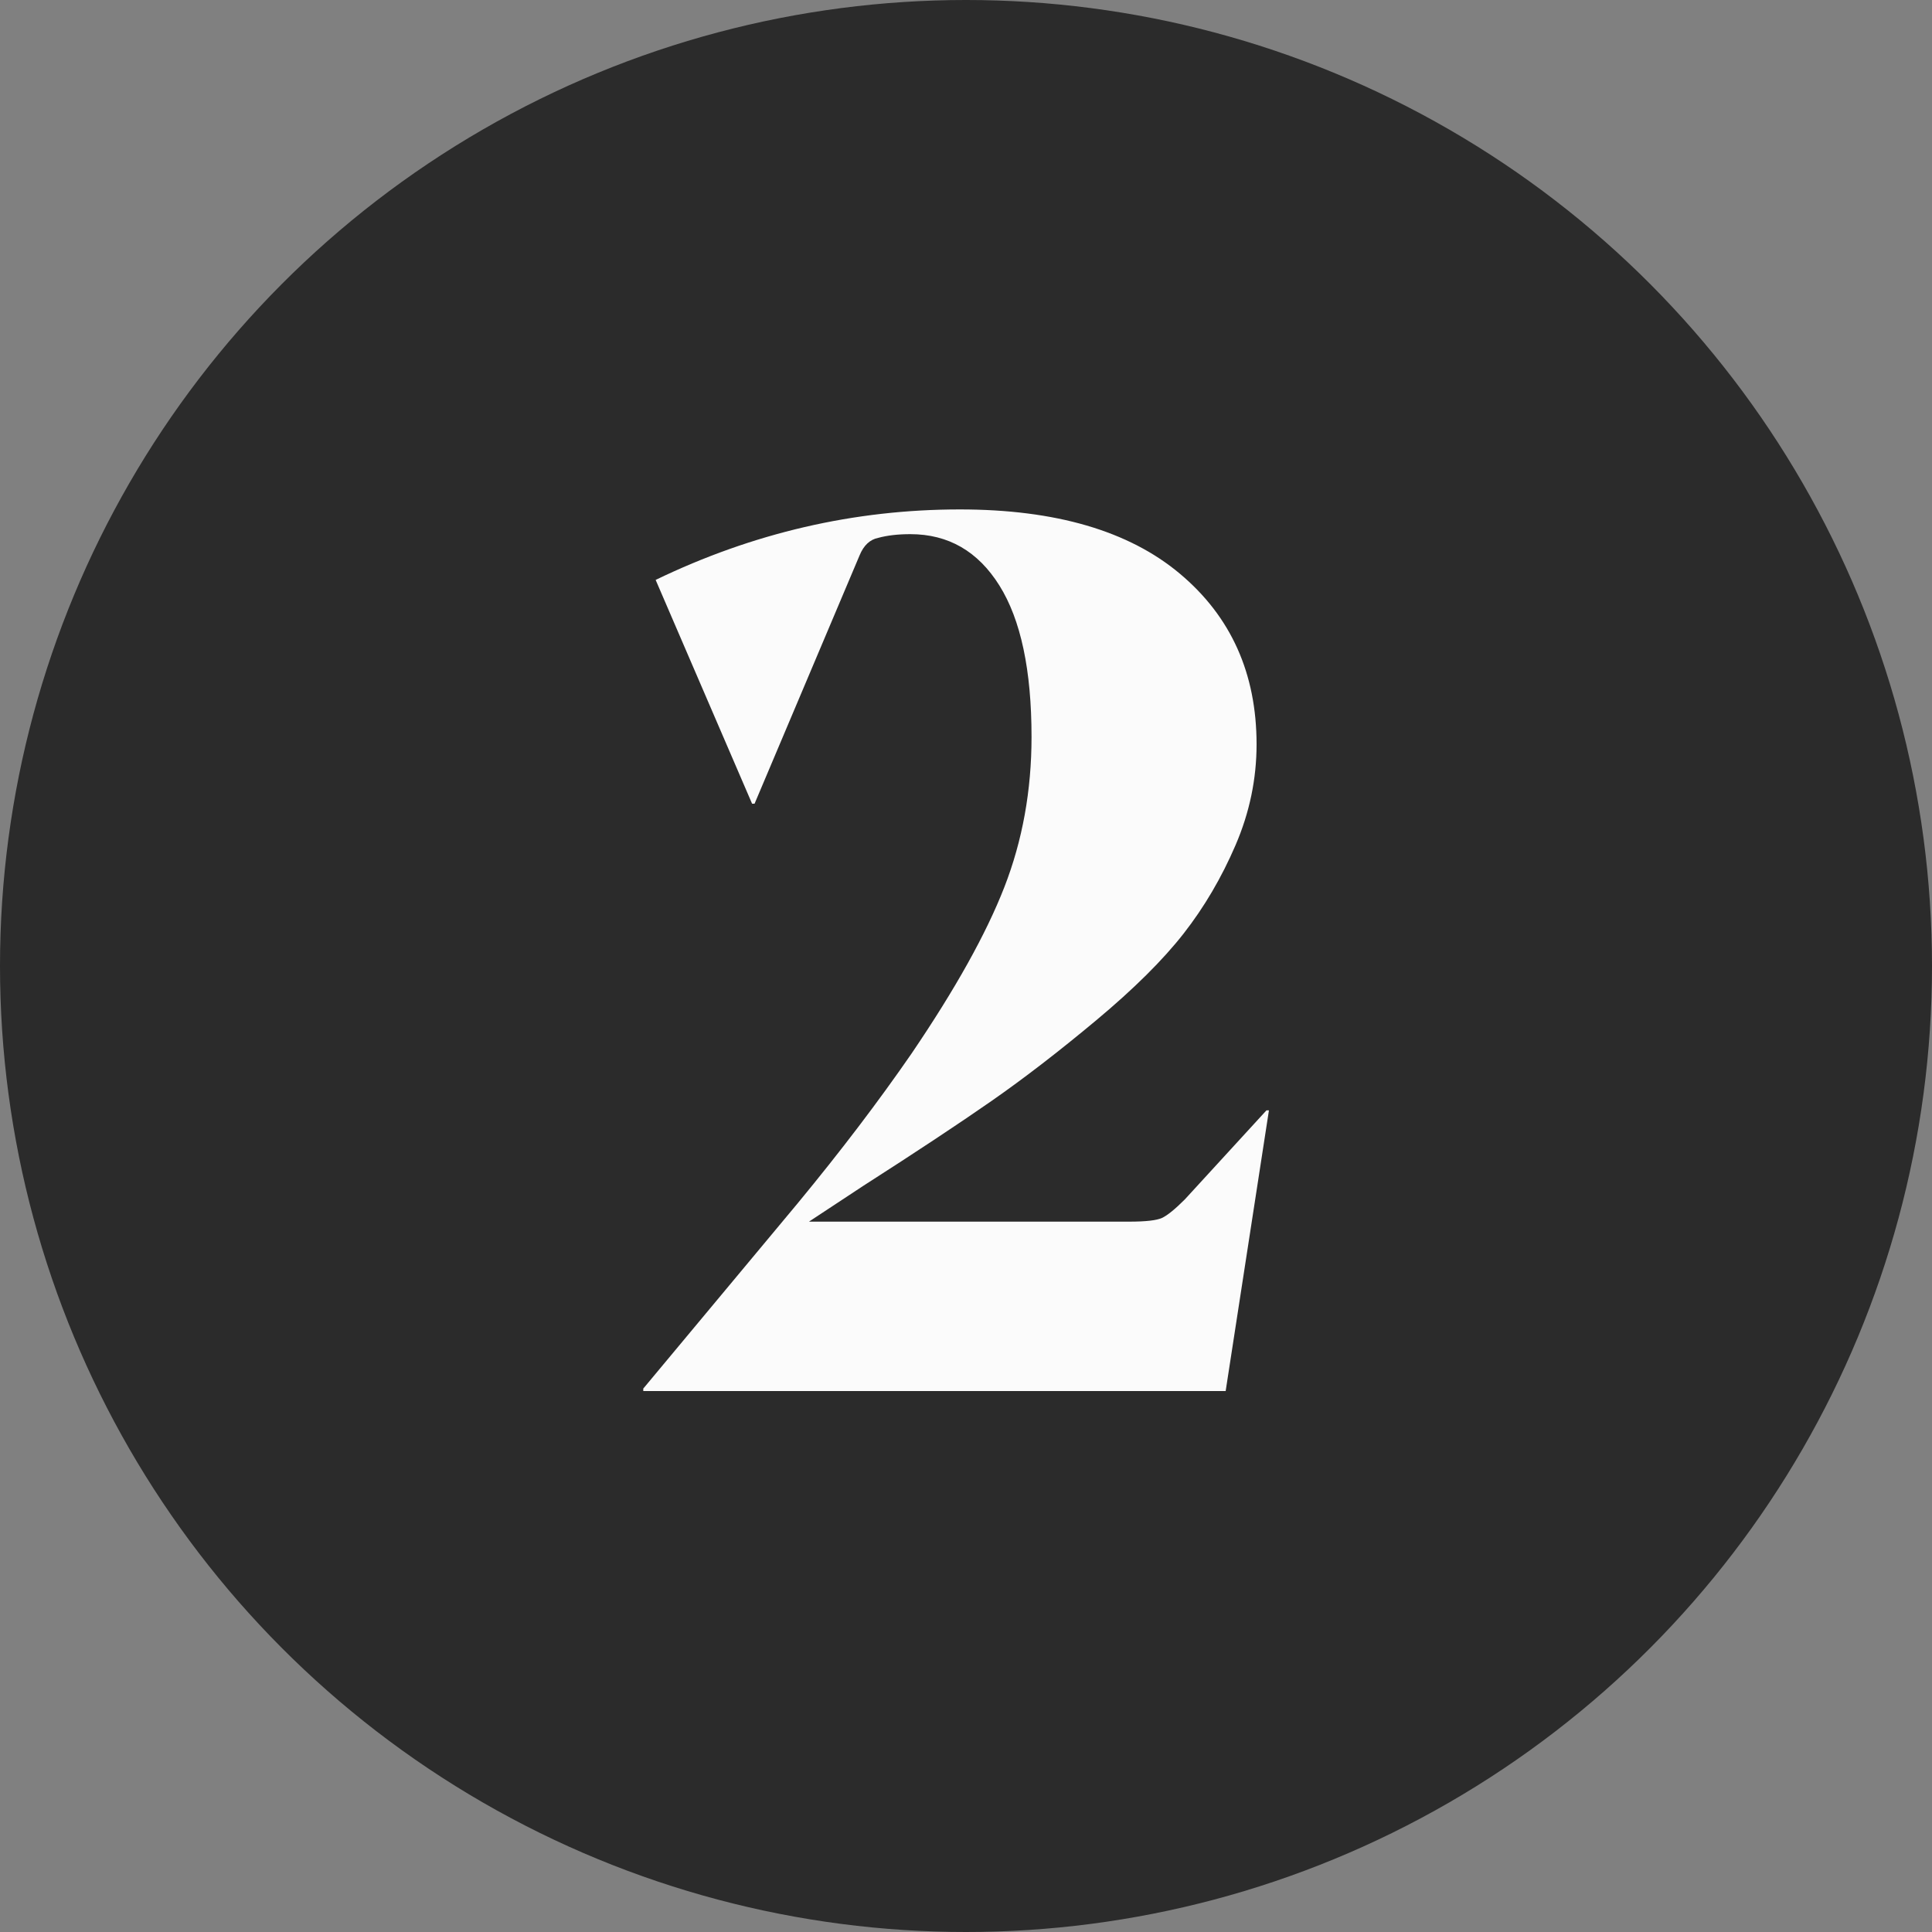<?xml version="1.0" encoding="UTF-8"?>
<svg width="100px" height="100px" viewBox="0 0 100 100" version="1.1" xmlns="http://www.w3.org/2000/svg" xmlns:xlink="http://www.w3.org/1999/xlink">
    <rect x="0" y="0" width="100" height="100" fill="#808080" stroke="none"/>
    <!-- Generator: Sketch 54.1 (76490) - https://sketchapp.com -->
    <title>Number 2</title>
    <desc>Created with Sketch.</desc>
    <g id="Page-1" stroke="none" stroke-width="1" fill="none" fill-rule="evenodd">
        <g id="Number-2">
            <circle id="Oval" fill="#2B2B2B" cx="50" cy="50" r="50"></circle>
            <path d="M65.04,38.528 C65.04,40.32 64.677,42.059 63.952,43.744 C63.227,45.429 62.331,46.955 61.264,48.32 C60.197,49.685 58.693,51.179 56.752,52.8 C54.811,54.421 52.997,55.819 51.312,56.992 C49.627,58.165 47.419,59.627 44.688,61.376 L41.872,63.232 L58.448,63.232 C59.301,63.232 59.867,63.168 60.144,63.04 C60.421,62.912 60.816,62.592 61.328,62.08 L65.552,57.472 L65.68,57.472 L63.44,72 L33.296,72 L33.296,71.872 L41.296,62.272 C43.515,59.584 45.477,57.003 47.184,54.528 C49.445,51.2 51.045,48.331 51.984,45.92 C52.923,43.509 53.392,40.917 53.392,38.144 C53.392,34.688 52.837,32.075 51.728,30.304 C50.619,28.533 49.083,27.648 47.12,27.648 C46.48,27.648 45.925,27.712 45.456,27.84 C45.029,27.925 44.709,28.224 44.496,28.736 L39.056,41.6 L38.928,41.6 L33.936,30.016 C38.971,27.584 44.219,26.368 49.68,26.368 C54.629,26.368 58.427,27.477 61.072,29.696 C63.717,31.915 65.04,34.859 65.04,38.528 Z" id="2" fill="#FBFBFB" fill-rule="nonzero"></path>
        </g>
    </g>
</svg>